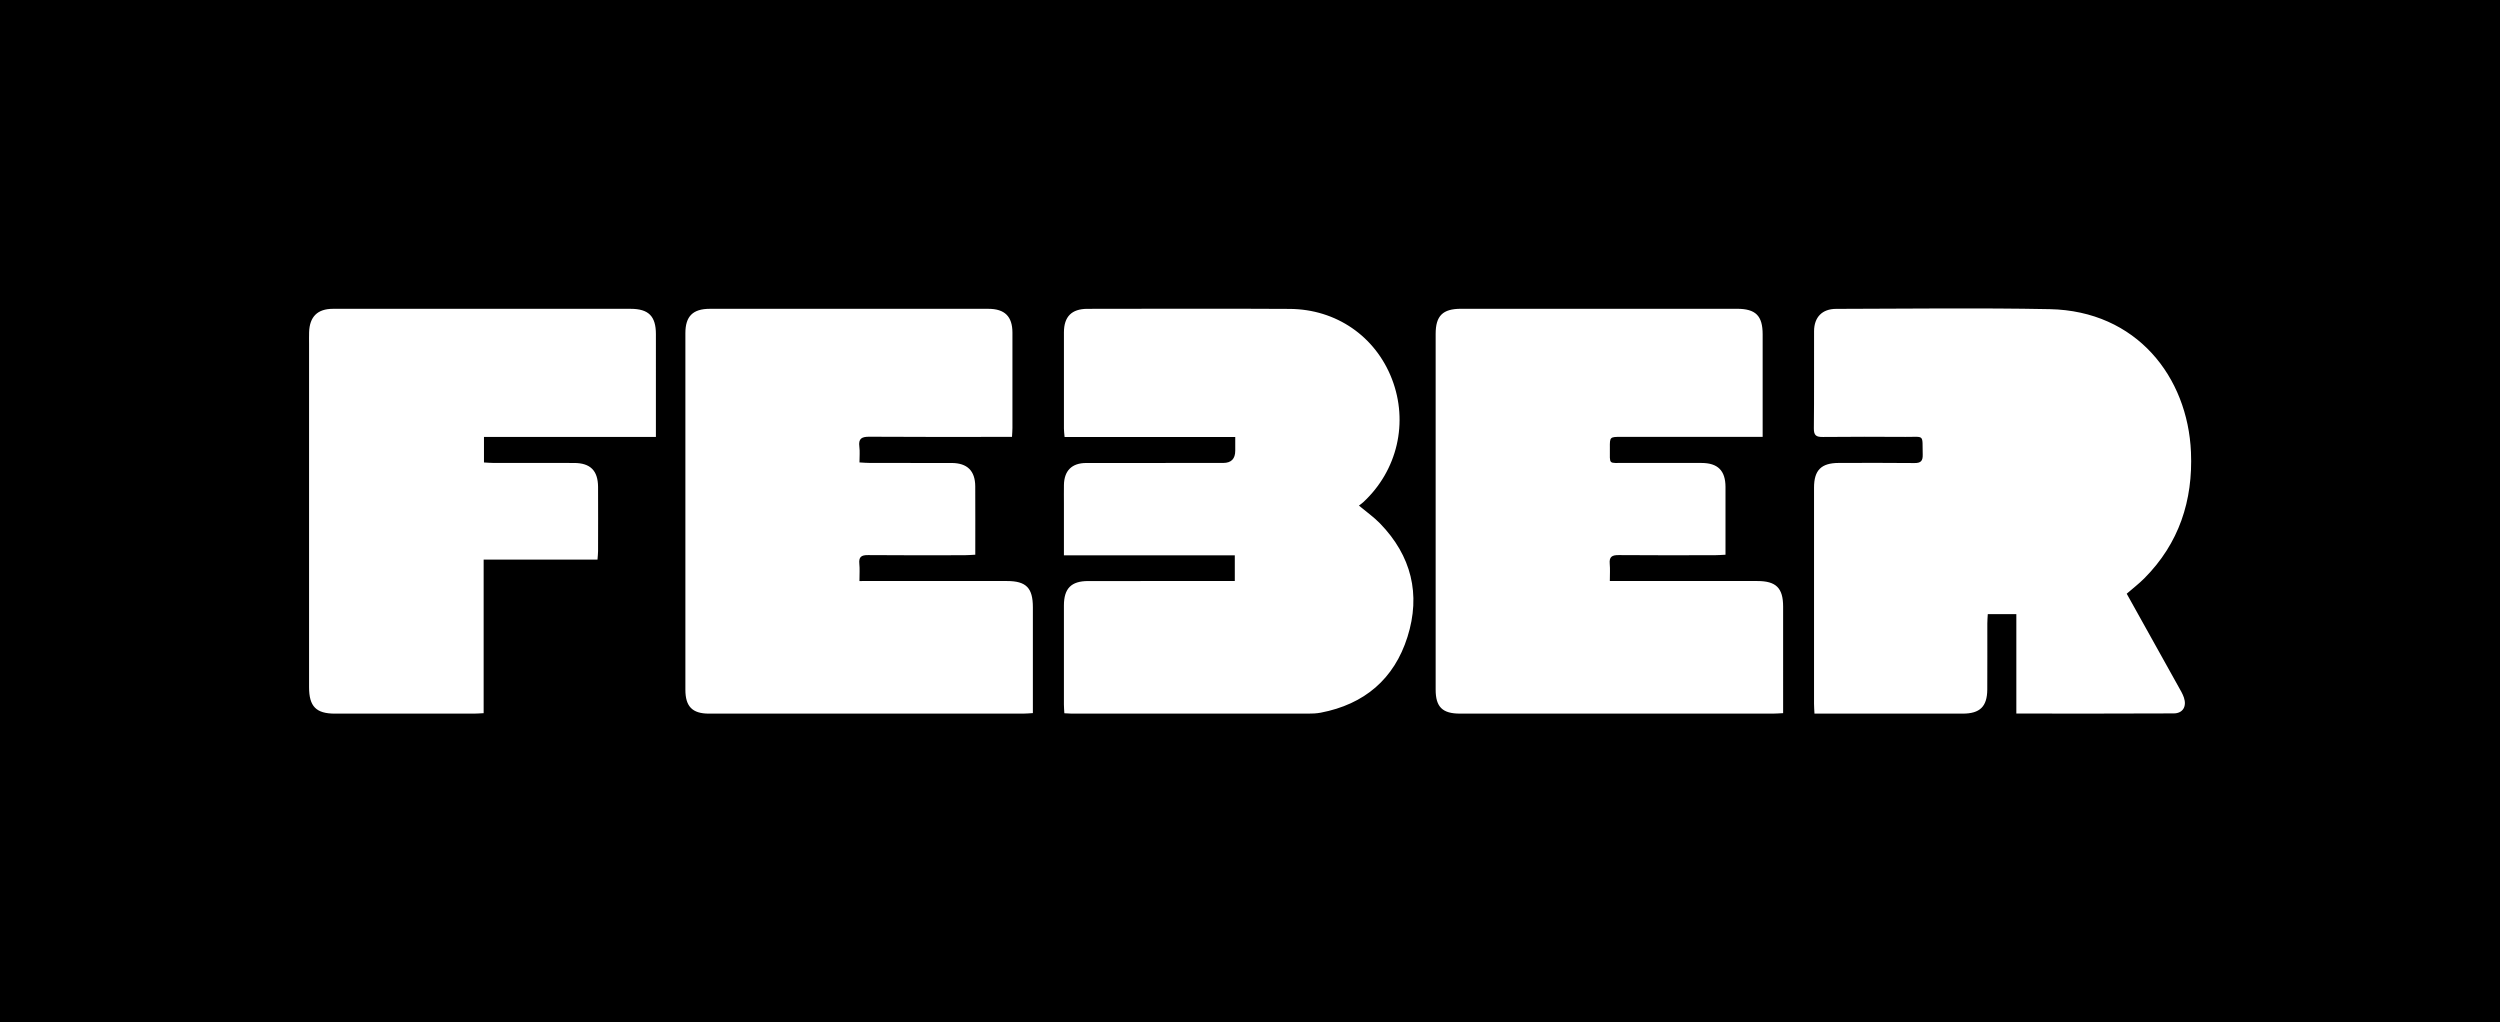 <svg xmlns="http://www.w3.org/2000/svg" version="1.1" viewBox="0 0 1439.89 588.83"><g><g id="Laag_1"><g id="DRgj1F"><path d="M1439.89 588.83H0V0h1439.89v588.83ZM1224.9 341.95c3.64-3.16 7.09-5.79 10.12-8.84 20.02-20.12 28.07-44.78 26.88-72.7-1.85-43.26-31.27-81.37-81.4-82.35-40.97-.8-81.98-.23-122.97-.16-8.06.01-12.68 4.8-12.71 12.86-.07 18.66.1 37.33-.12 55.99-.05 4.19 1.51 4.97 5.23 4.93 15.83-.16 31.66-.14 47.49-.04 11.33.07 9.67-1.76 9.98 10.16.1 3.68-1.08 4.95-4.82 4.9-14.49-.17-28.99-.08-43.49-.06-10.13.01-14.29 4.14-14.29 14.22v124.47c0 1.77.15 3.53.25 5.69h85.42c9.86 0 14.05-4.05 14.11-13.87.08-12.66.01-25.33.03-37.99 0-1.77.16-3.53.26-5.44h16.45v57.26c30.69 0 60.67.08 90.65-.08 5.25-.03 7.59-3.98 5.87-9.11-.73-2.18-1.97-4.21-3.1-6.24-9.87-17.75-19.76-35.49-29.85-53.59Zm-209.69-90.35v-59.01c0-10.75-4-14.74-14.82-14.74-52.98-.01-105.96-.01-158.94 0-10.51 0-14.58 4.06-14.58 14.44v204.92c0 9.95 3.88 13.8 13.99 13.8 60.14.01 120.29 0 180.43 0 1.76 0 3.53-.16 5.71-.26V349.37c0-10.7-4.05-14.72-14.83-14.72-26.32-.01-52.65 0-78.97 0h-6.01c0-3.7.23-6.83-.06-9.93-.37-4.05 1.33-5.04 5.16-5.01 18.49.17 36.98.08 55.48.06 1.92 0 3.84-.17 6.04-.27 0-13.44.03-26.25 0-39.07-.03-9.36-4.42-13.76-13.77-13.78-14.66-.04-29.32.05-43.98-.03-10.1-.05-8.76 1.4-8.85-8.62-.06-6.38 0-6.39 6.64-6.39h81.39Zm-432.34.01c.11-2.13.25-3.6.25-5.07.01-18.33.04-36.65 0-54.98-.02-9.3-4.44-13.69-13.88-13.69-53.48-.03-106.95-.03-160.43 0-9.76 0-14.06 4.32-14.06 13.99v205.41c0 9.67 4.03 13.75 13.57 13.75h180.92c1.76 0 3.51-.18 5.65-.3v-60.94c0-11.19-3.86-15.12-14.91-15.13-26.32-.01-52.64 0-78.97 0H495c0-3.89.25-6.91-.06-9.87-.41-4 1.11-5.11 5.04-5.07 18.49.18 36.98.09 55.48.07 1.94 0 3.87-.18 6.26-.29 0-13.45.05-26.4-.02-39.36-.05-8.97-4.59-13.44-13.61-13.47-15.66-.04-31.32 0-46.98-.02-1.93 0-3.86-.18-6.09-.3 0-3.41.3-6.26-.07-9.03-.64-4.79 1.42-5.81 5.86-5.77 25.32.19 50.64.09 75.97.09h6.1Zm128.32 83.03h-6c-26.16 0-52.33-.02-78.49.02-9.75.01-13.92 4.28-13.93 14.08-.01 19 0 37.99 0 56.99 0 1.62.15 3.23.25 5.08 1.63.08 2.93.2 4.23.21 45.33.01 90.65.02 135.98 0 2.49 0 5.03-.08 7.47-.55 25.13-4.82 42.3-19.37 49.95-43.64 7.75-24.57 2.25-46.75-15.84-65.38-3.55-3.65-7.8-6.62-12.12-10.24.92-.72 1.76-1.28 2.49-1.96 19.7-18.28 26.15-46.03 16.5-70.99-9.46-24.47-32.02-40.19-58.9-40.34-38.83-.22-77.66-.08-116.48-.04-9.09.01-13.5 4.5-13.52 13.52-.03 18.5-.02 36.99 0 55.49 0 1.43.22 2.86.38 4.79h98.29v7.89q0 7.05-6.9 7.07c-26.33 0-52.66-.03-78.99.03-8.24.02-12.64 4.46-12.78 12.64-.06 3.67-.01 7.33-.01 11v29.56h98.42v14.78Zm-333.42-83.01V192.44c0-10.32-4.21-14.57-14.56-14.57-57.16-.02-114.32-.02-171.47 0-8.87 0-13.43 4.53-13.71 13.49-.07 2.33-.02 4.67-.02 7v197.47c0 11.05 4.06 15.19 14.87 15.19h79.99c1.75 0 3.5-.15 5.69-.26v-88.44h65.57c.14-1.98.33-3.44.33-4.89.02-12.33.07-24.66 0-36.99-.06-9.41-4.47-13.77-13.81-13.79-15.5-.03-31 0-46.49-.02-1.76 0-3.53-.17-5.41-.27v-14.72h99.02Z"/></g></g></g></svg>